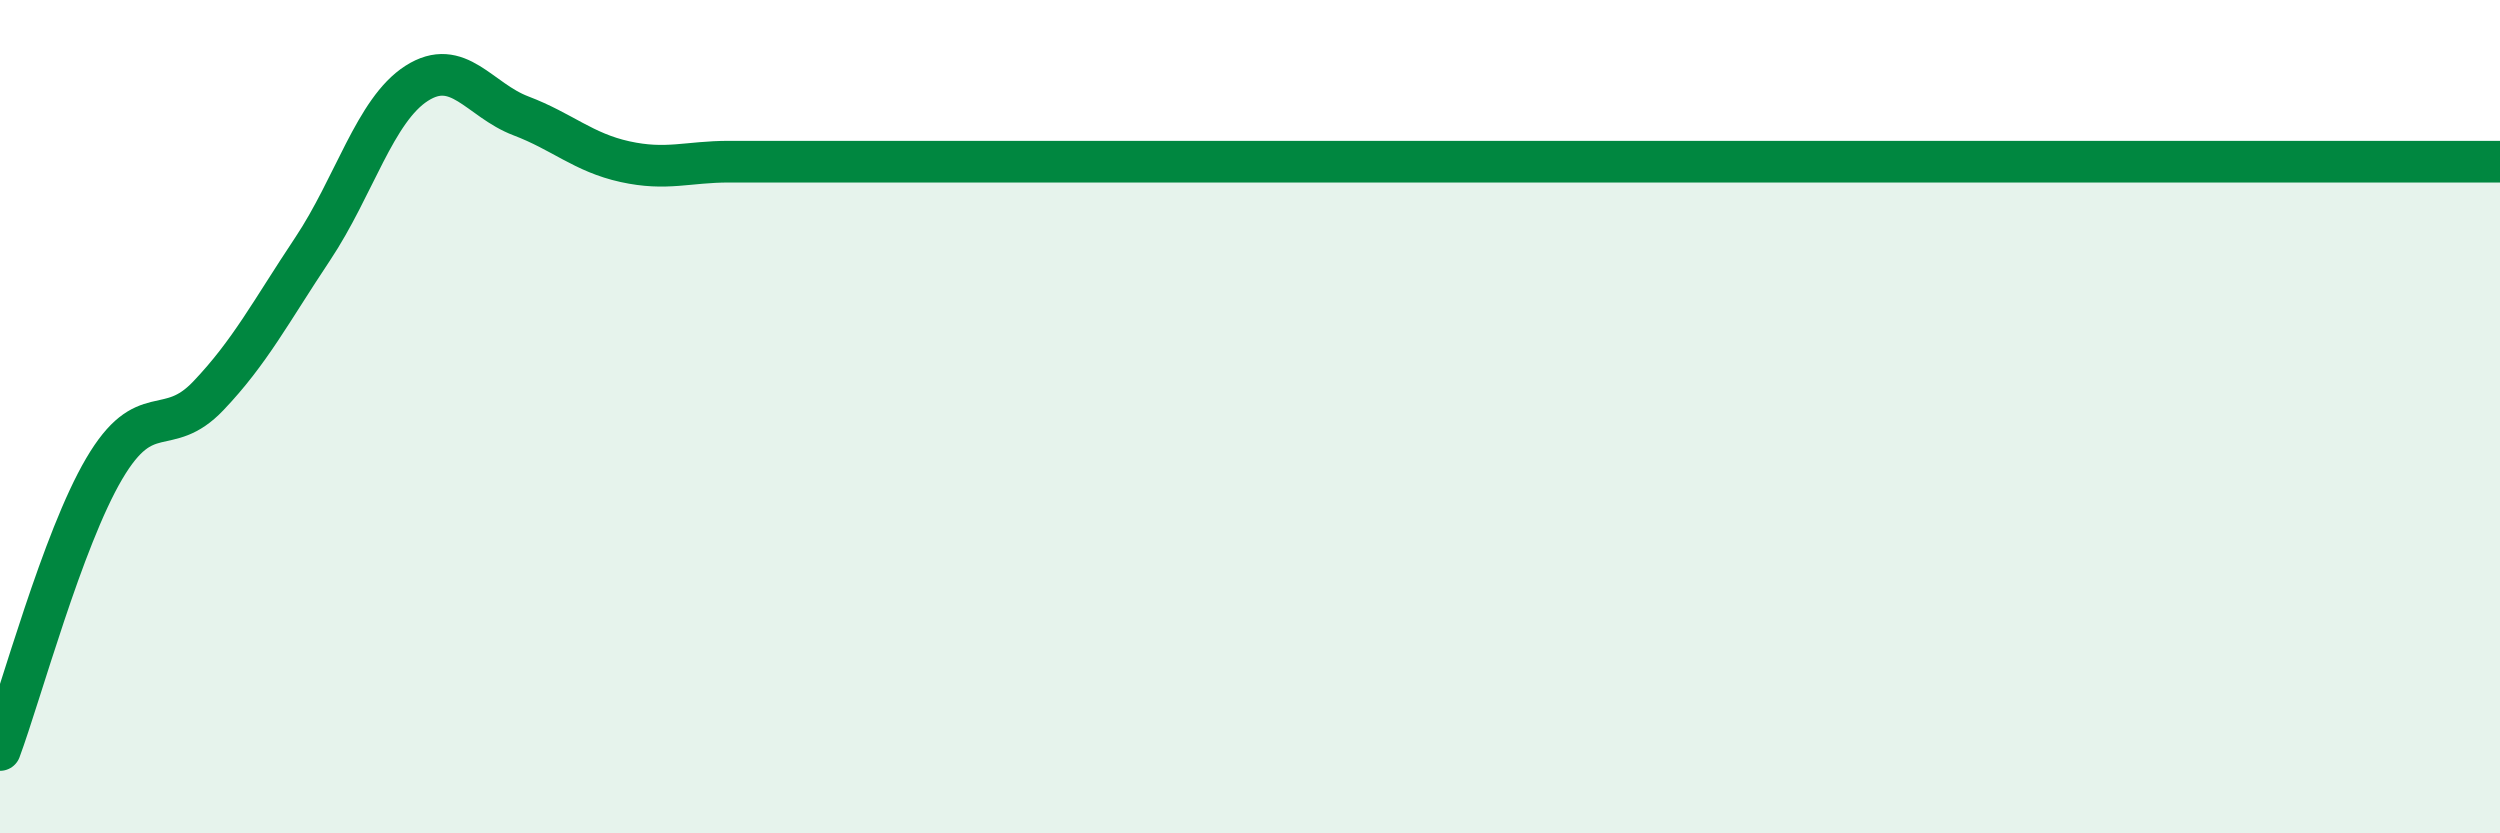 
    <svg width="60" height="20" viewBox="0 0 60 20" xmlns="http://www.w3.org/2000/svg">
      <path
        d="M 0,18 C 0.5,16.65 1.5,12.95 2.5,11.25 C 3.5,9.55 4,10.55 5,9.5 C 6,8.45 6.5,7.48 7.5,5.98 C 8.5,4.48 9,2.64 10,2 C 11,1.36 11.5,2.4 12.5,2.78 C 13.5,3.16 14,3.66 15,3.88 C 16,4.1 16.5,3.88 17.5,3.88 C 18.5,3.88 19,3.88 20,3.88 C 21,3.88 21.5,3.88 22.5,3.88 C 23.5,3.88 24,3.88 25,3.88 C 26,3.88 26.5,3.88 27.5,3.88 C 28.5,3.88 29,3.88 30,3.88 C 31,3.88 31.5,3.88 32.5,3.88 C 33.5,3.88 34,3.88 35,3.88 C 36,3.88 36.5,3.88 37.5,3.88 C 38.5,3.88 39,3.88 40,3.88 C 41,3.88 41.5,3.88 42.5,3.88 C 43.5,3.88 44,3.88 45,3.88 C 46,3.88 46.5,3.88 47.5,3.88 C 48.5,3.88 49,3.88 50,3.88 C 51,3.88 51.5,3.88 52.5,3.88 C 53.5,3.88 53.5,3.88 55,3.88 C 56.5,3.88 59,3.88 60,3.88L60 20L0 20Z"
        fill="#008740"
        opacity="0.1"
        stroke-linecap="round"
        stroke-linejoin="round"
      />
      <path
        d="M 0,18 C 0.5,16.65 1.5,12.95 2.5,11.25 C 3.5,9.55 4,10.55 5,9.5 C 6,8.45 6.5,7.48 7.5,5.98 C 8.5,4.48 9,2.64 10,2 C 11,1.36 11.5,2.4 12.5,2.78 C 13.5,3.16 14,3.66 15,3.88 C 16,4.1 16.5,3.88 17.5,3.88 C 18.5,3.88 19,3.88 20,3.88 C 21,3.88 21.5,3.88 22.5,3.88 C 23.5,3.88 24,3.88 25,3.88 C 26,3.88 26.5,3.88 27.5,3.88 C 28.5,3.88 29,3.88 30,3.88 C 31,3.88 31.5,3.88 32.5,3.88 C 33.5,3.88 34,3.88 35,3.88 C 36,3.88 36.5,3.88 37.5,3.88 C 38.5,3.88 39,3.88 40,3.88 C 41,3.88 41.5,3.88 42.5,3.88 C 43.5,3.88 44,3.88 45,3.88 C 46,3.88 46.5,3.88 47.5,3.88 C 48.5,3.88 49,3.88 50,3.88 C 51,3.88 51.5,3.88 52.5,3.88 C 53.5,3.88 53.5,3.88 55,3.88 C 56.5,3.88 59,3.88 60,3.88"
        stroke="#008740"
        stroke-width="1"
        fill="none"
        stroke-linecap="round"
        stroke-linejoin="round"
      />
    </svg>
  